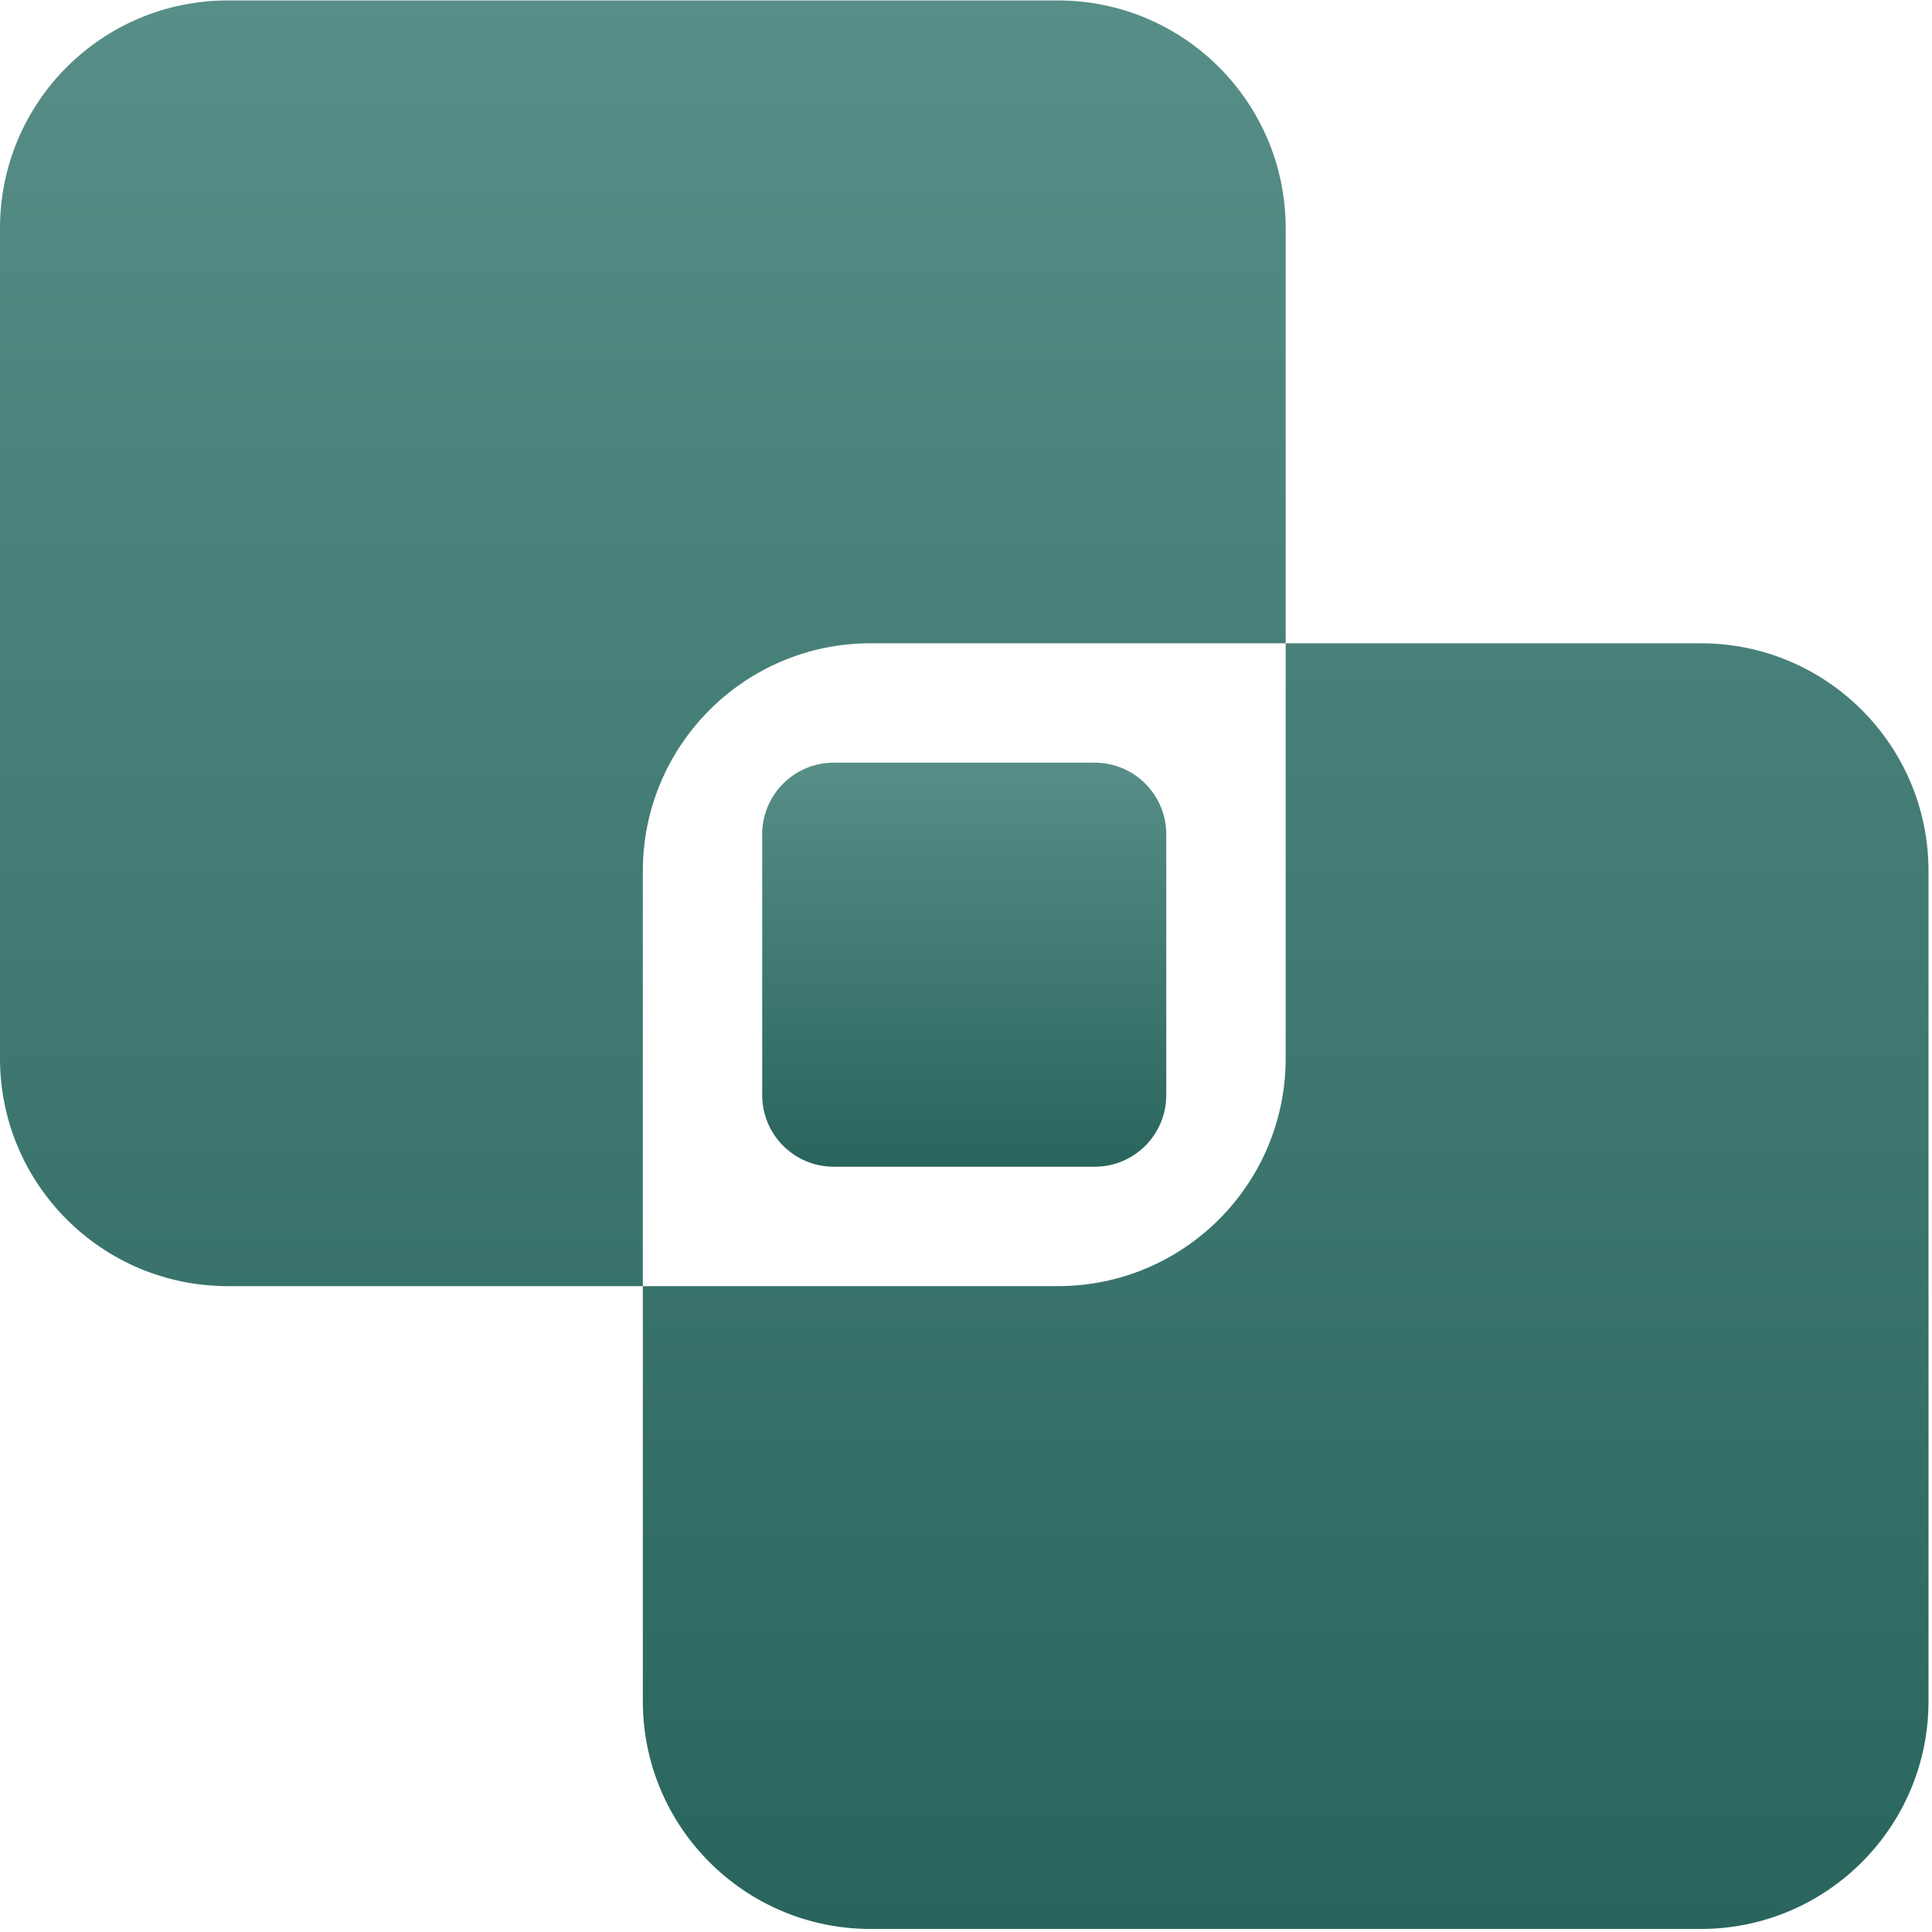 <svg xmlns="http://www.w3.org/2000/svg" width="466" height="466" viewBox="0 0 466 466" fill="none"><path fill-rule="evenodd" clip-rule="evenodd" d="M54.933 0.109C24.594 0.109 0 24.703 0 55.042V255.281C0 285.62 24.594 310.214 54.933 310.214H155.052V410.334C155.052 440.672 179.647 465.266 209.985 465.266H410.225C440.563 465.266 465.158 440.672 465.158 410.334V210.094C465.158 179.756 440.563 155.161 410.225 155.161H310.105V55.042C310.105 24.703 285.511 0.109 255.172 0.109H54.933ZM310.105 155.161H209.985C179.647 155.161 155.052 179.756 155.052 210.094V310.214H255.172C285.511 310.214 310.105 285.62 310.105 255.281V155.161Z" fill="url(#paint0_linear_4064_472)"></path><path d="M183.843 201.221C183.843 191.686 191.572 183.956 201.107 183.956H264.04C273.575 183.956 281.304 191.686 281.304 201.221V264.153C281.304 273.688 273.575 281.418 264.04 281.418H201.107C191.572 281.418 183.843 273.688 183.843 264.153V201.221Z" fill="url(#paint1_linear_4064_472)"></path><defs><linearGradient id="paint0_linear_4064_472" x1="232.579" y1="0.109" x2="232.579" y2="465.266" gradientUnits="userSpaceOnUse"><stop stop-color="#578E87"></stop><stop offset="1" stop-color="#29655D"></stop></linearGradient><linearGradient id="paint1_linear_4064_472" x1="232.574" y1="183.956" x2="232.574" y2="281.418" gradientUnits="userSpaceOnUse"><stop stop-color="#578E87"></stop><stop offset="1" stop-color="#29655D"></stop></linearGradient></defs></svg>